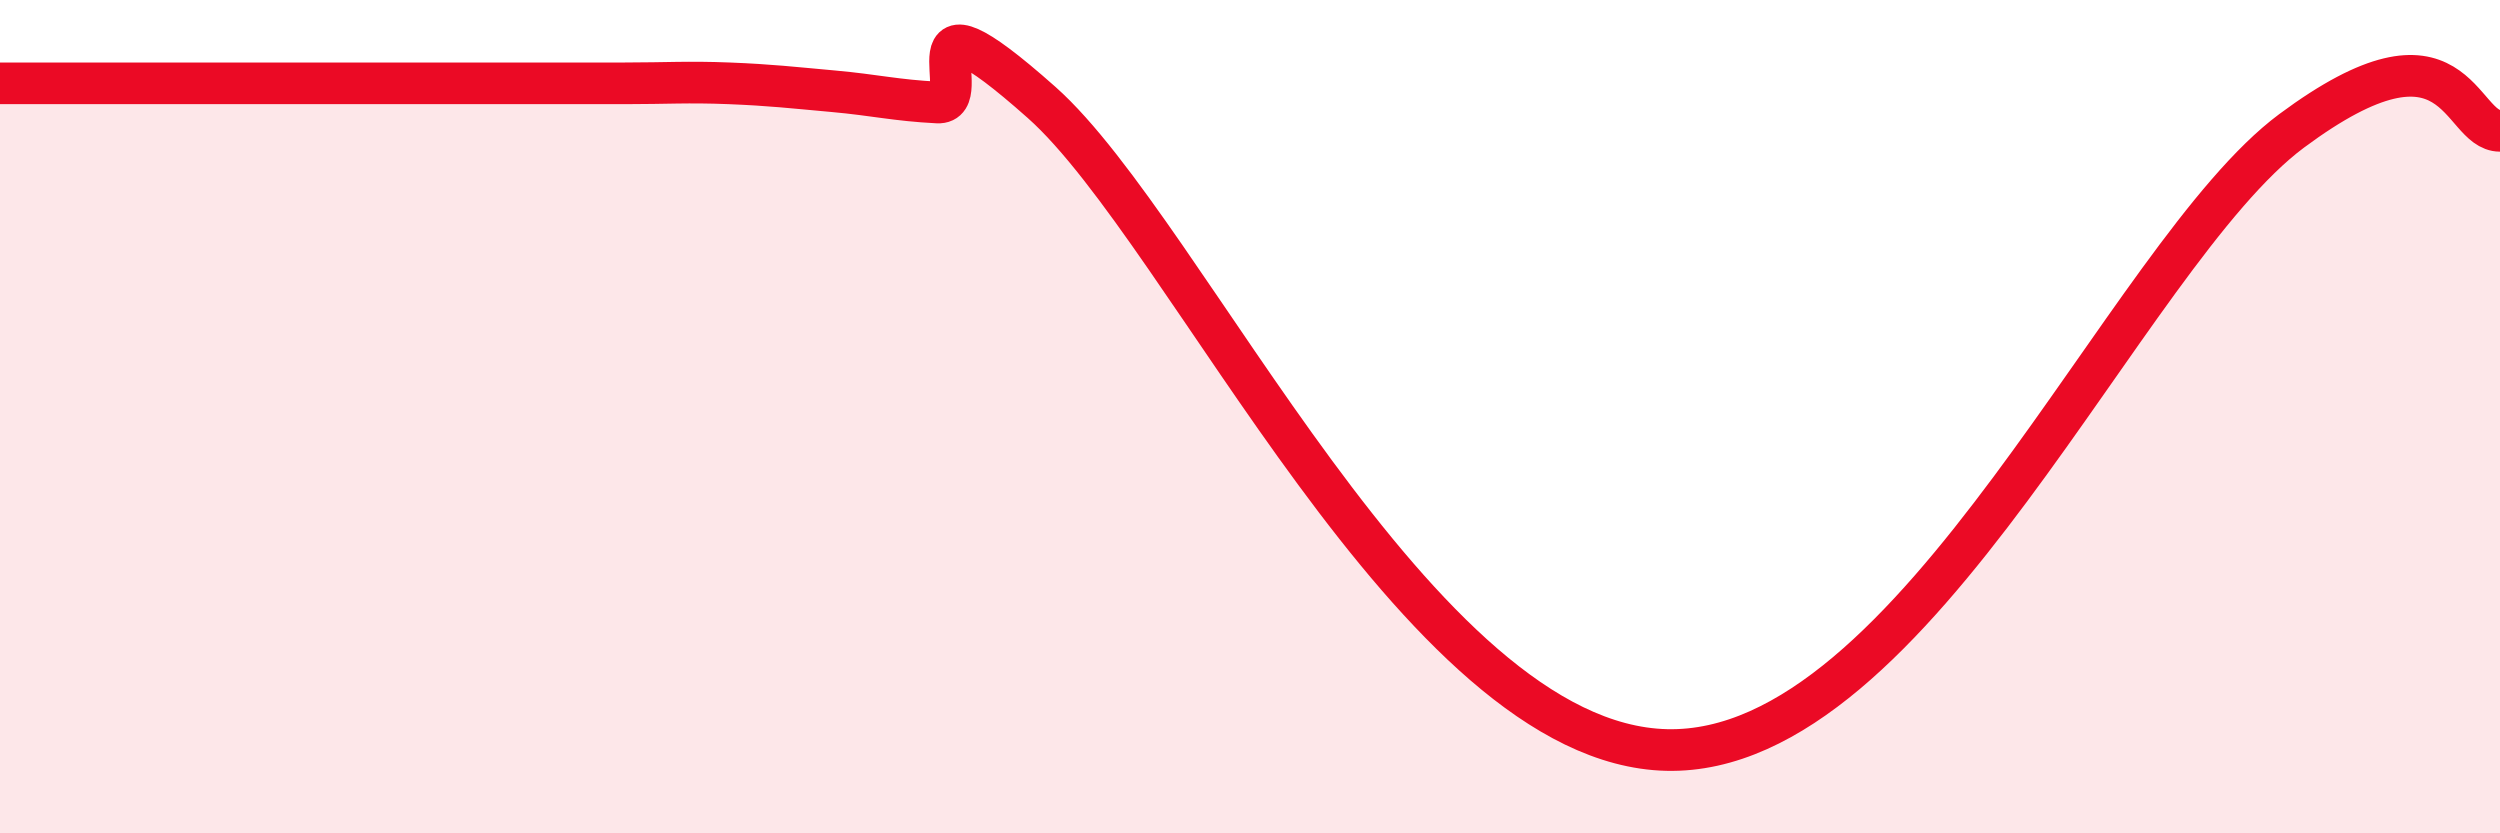 
    <svg width="60" height="20" viewBox="0 0 60 20" xmlns="http://www.w3.org/2000/svg">
      <path
        d="M 0,2 C 0.5,2 1.5,2 2.5,2 C 3.5,2 4,2 5,2 C 6,2 6.5,2 7.5,2 C 8.5,2 9,2 10,2 C 11,2 11.5,2 12.5,2 C 13.5,2 14,2 15,2 C 16,2 16.5,1.96 17.5,2 C 18.5,2.04 19,2.1 20,2.19 C 21,2.28 21.5,2.41 22.5,2.46 C 23.5,2.51 21.5,-0.65 25,2.46 C 28.5,5.57 34,17.86 40,18 C 46,18.14 51,6.11 55,3.14 C 59,0.17 59,3.14 60,3.14L60 20L0 20Z"
        fill="#EB0A25"
        opacity="0.1"
        stroke-linecap="round"
        stroke-linejoin="round"
      />
      <path
        d="M 0,2 C 0.5,2 1.5,2 2.5,2 C 3.5,2 4,2 5,2 C 6,2 6.5,2 7.5,2 C 8.5,2 9,2 10,2 C 11,2 11.5,2 12.5,2 C 13.5,2 14,2 15,2 C 16,2 16.5,1.96 17.5,2 C 18.5,2.04 19,2.1 20,2.19 C 21,2.28 21.5,2.41 22.5,2.46 C 23.5,2.51 21.5,-0.65 25,2.46 C 28.5,5.57 34,17.86 40,18 C 46,18.14 51,6.11 55,3.14 C 59,0.17 59,3.14 60,3.14"
        stroke="#EB0A25"
        stroke-width="1"
        fill="none"
        stroke-linecap="round"
        stroke-linejoin="round"
      />
    </svg>
  